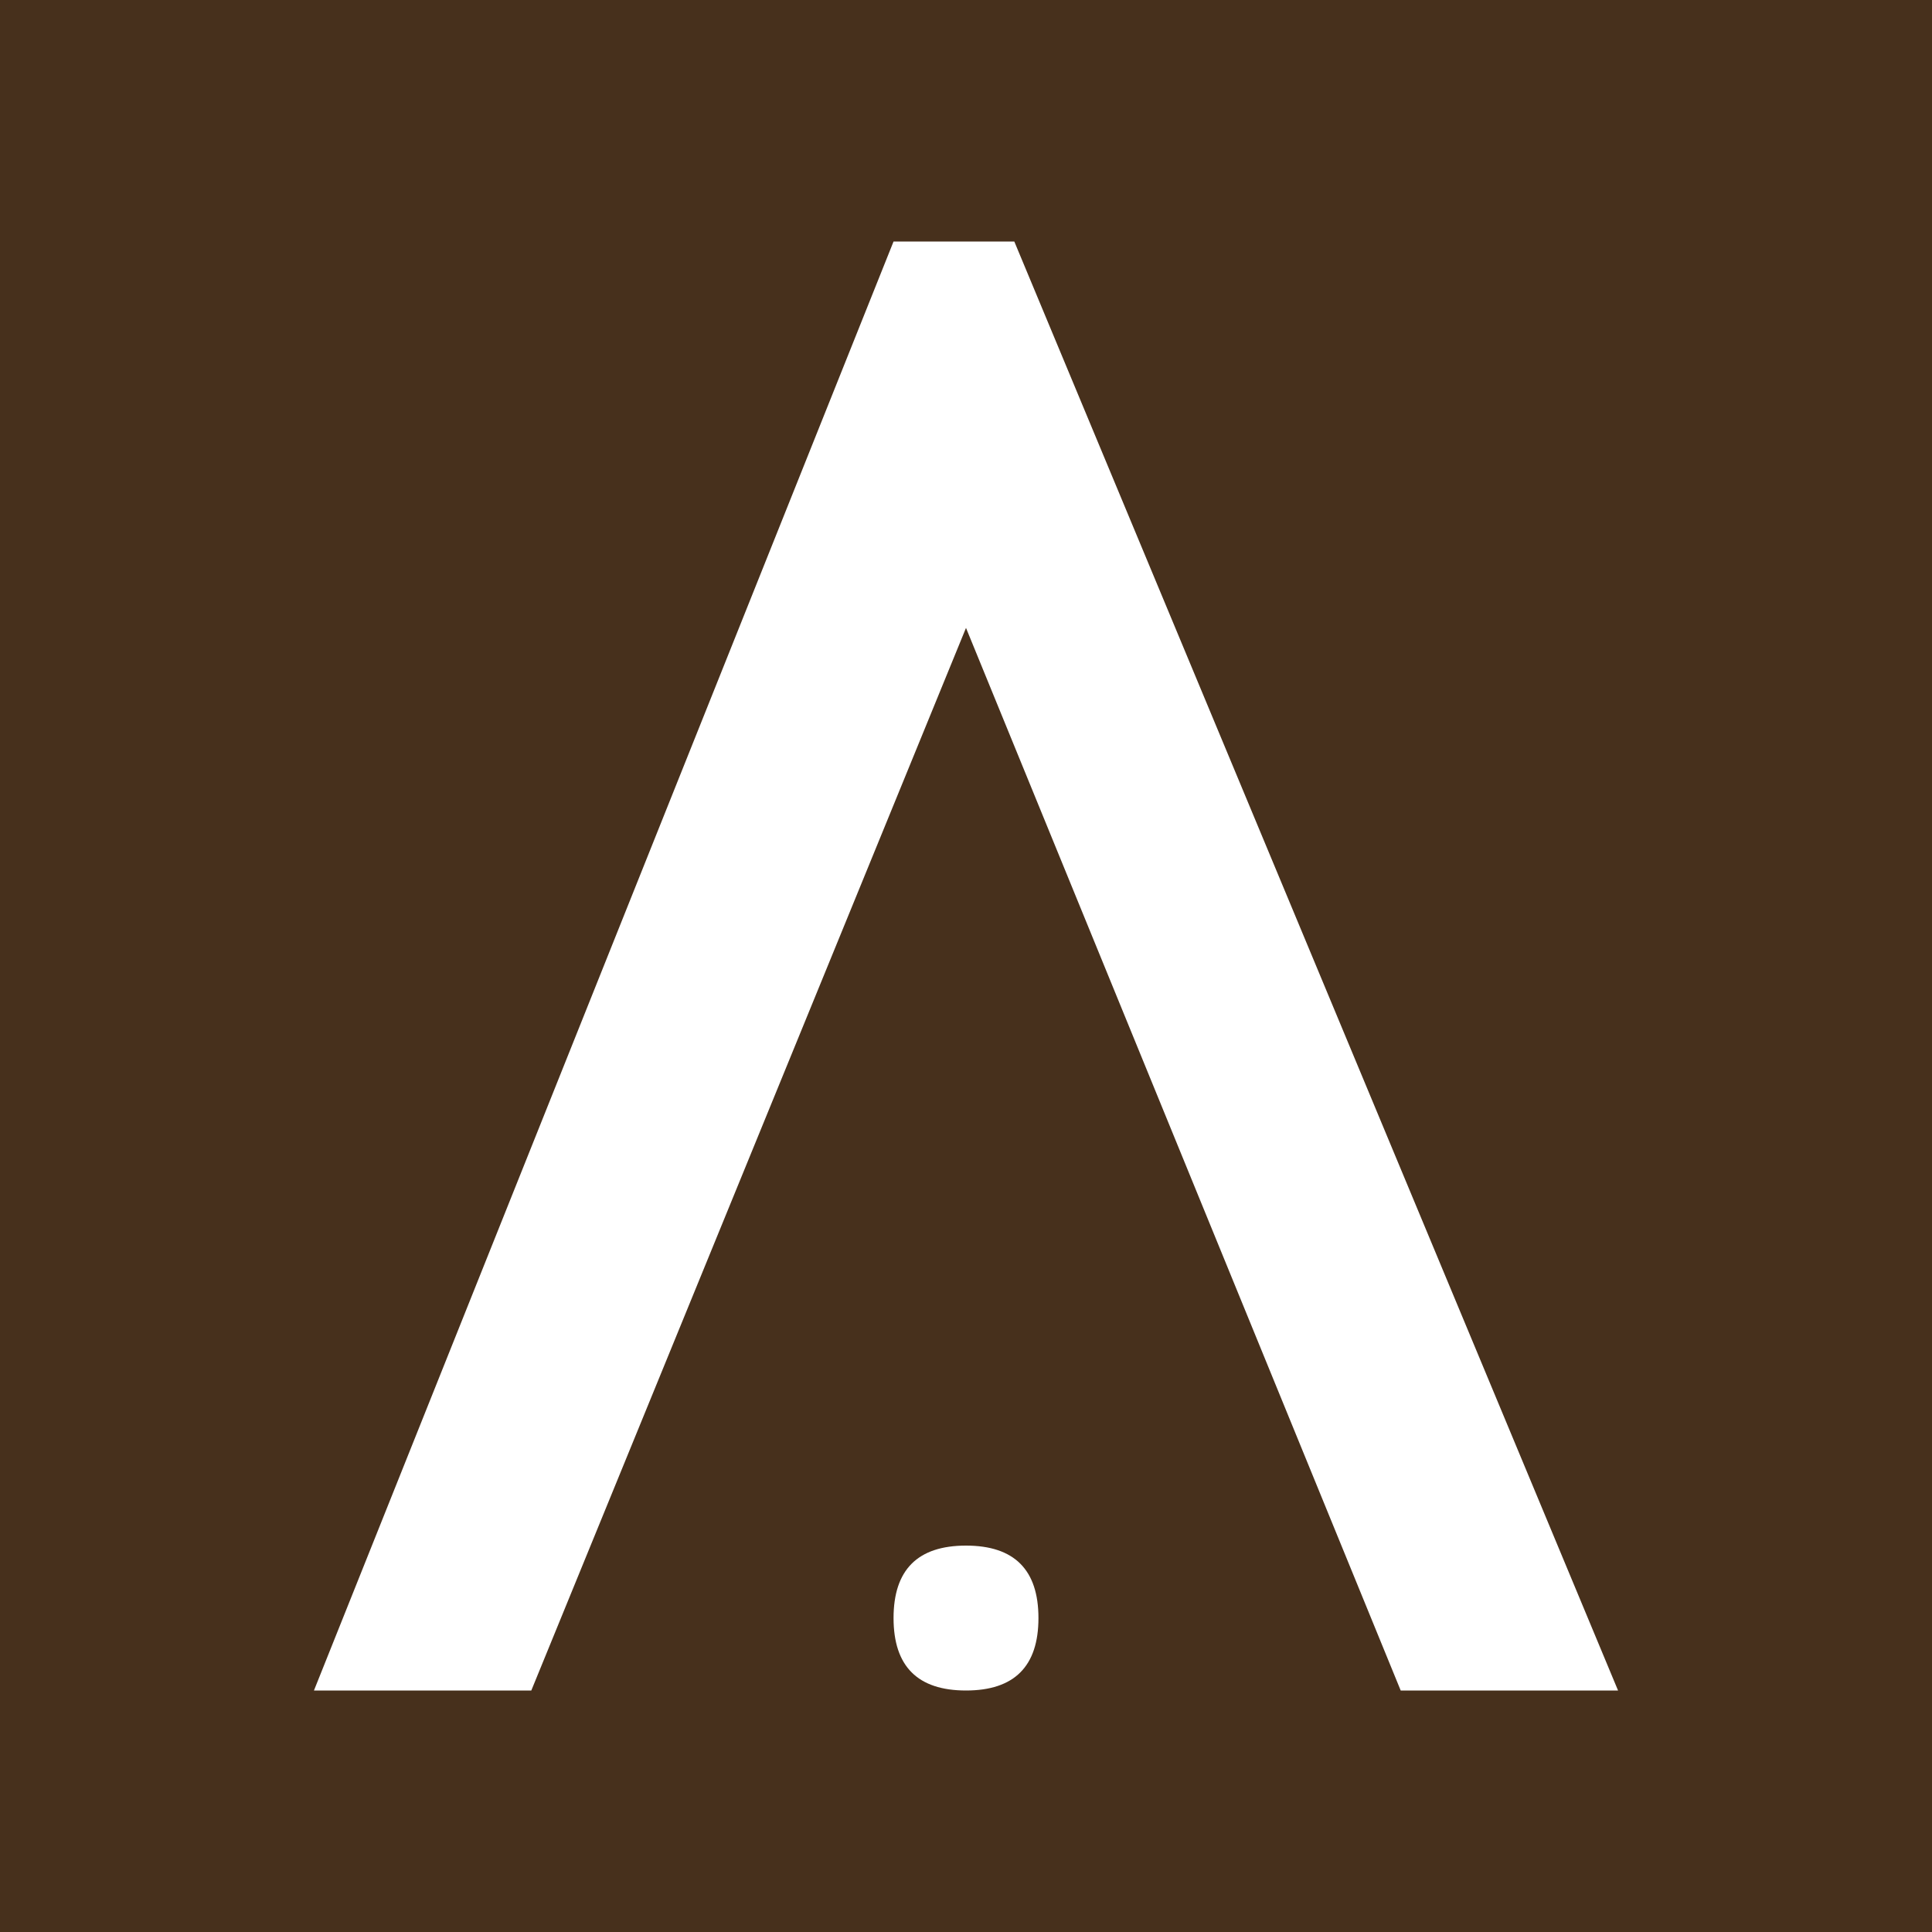 <?xml version="1.0" encoding="UTF-8"?>
<svg id="Calque_1" xmlns="http://www.w3.org/2000/svg" version="1.1" viewBox="0 0 8 8">
  <!-- Generator: Adobe Illustrator 29.6.1, SVG Export Plug-In . SVG Version: 2.1.1 Build 9)  -->
  <defs>
    <style>
      .st0 {
        fill: #fff;
      }

      .st1 {
        fill: #47301c;
      }
    </style>
  </defs>
  <rect class="st1" width="8" height="8"/>
  <path class="st0" d="M6.7,7h-.9l-1.8-4.4h0s0,0,0,0h0s0,0,0,0h0s0,0,0,0l-1.8,4.4h-.9L3.7,1h.5l2.5,6h0ZM4,6.4c.2,0,.3.1.3.3s-.1.3-.3.3-.3-.1-.3-.3.1-.3.3-.3Z"/>
</svg>